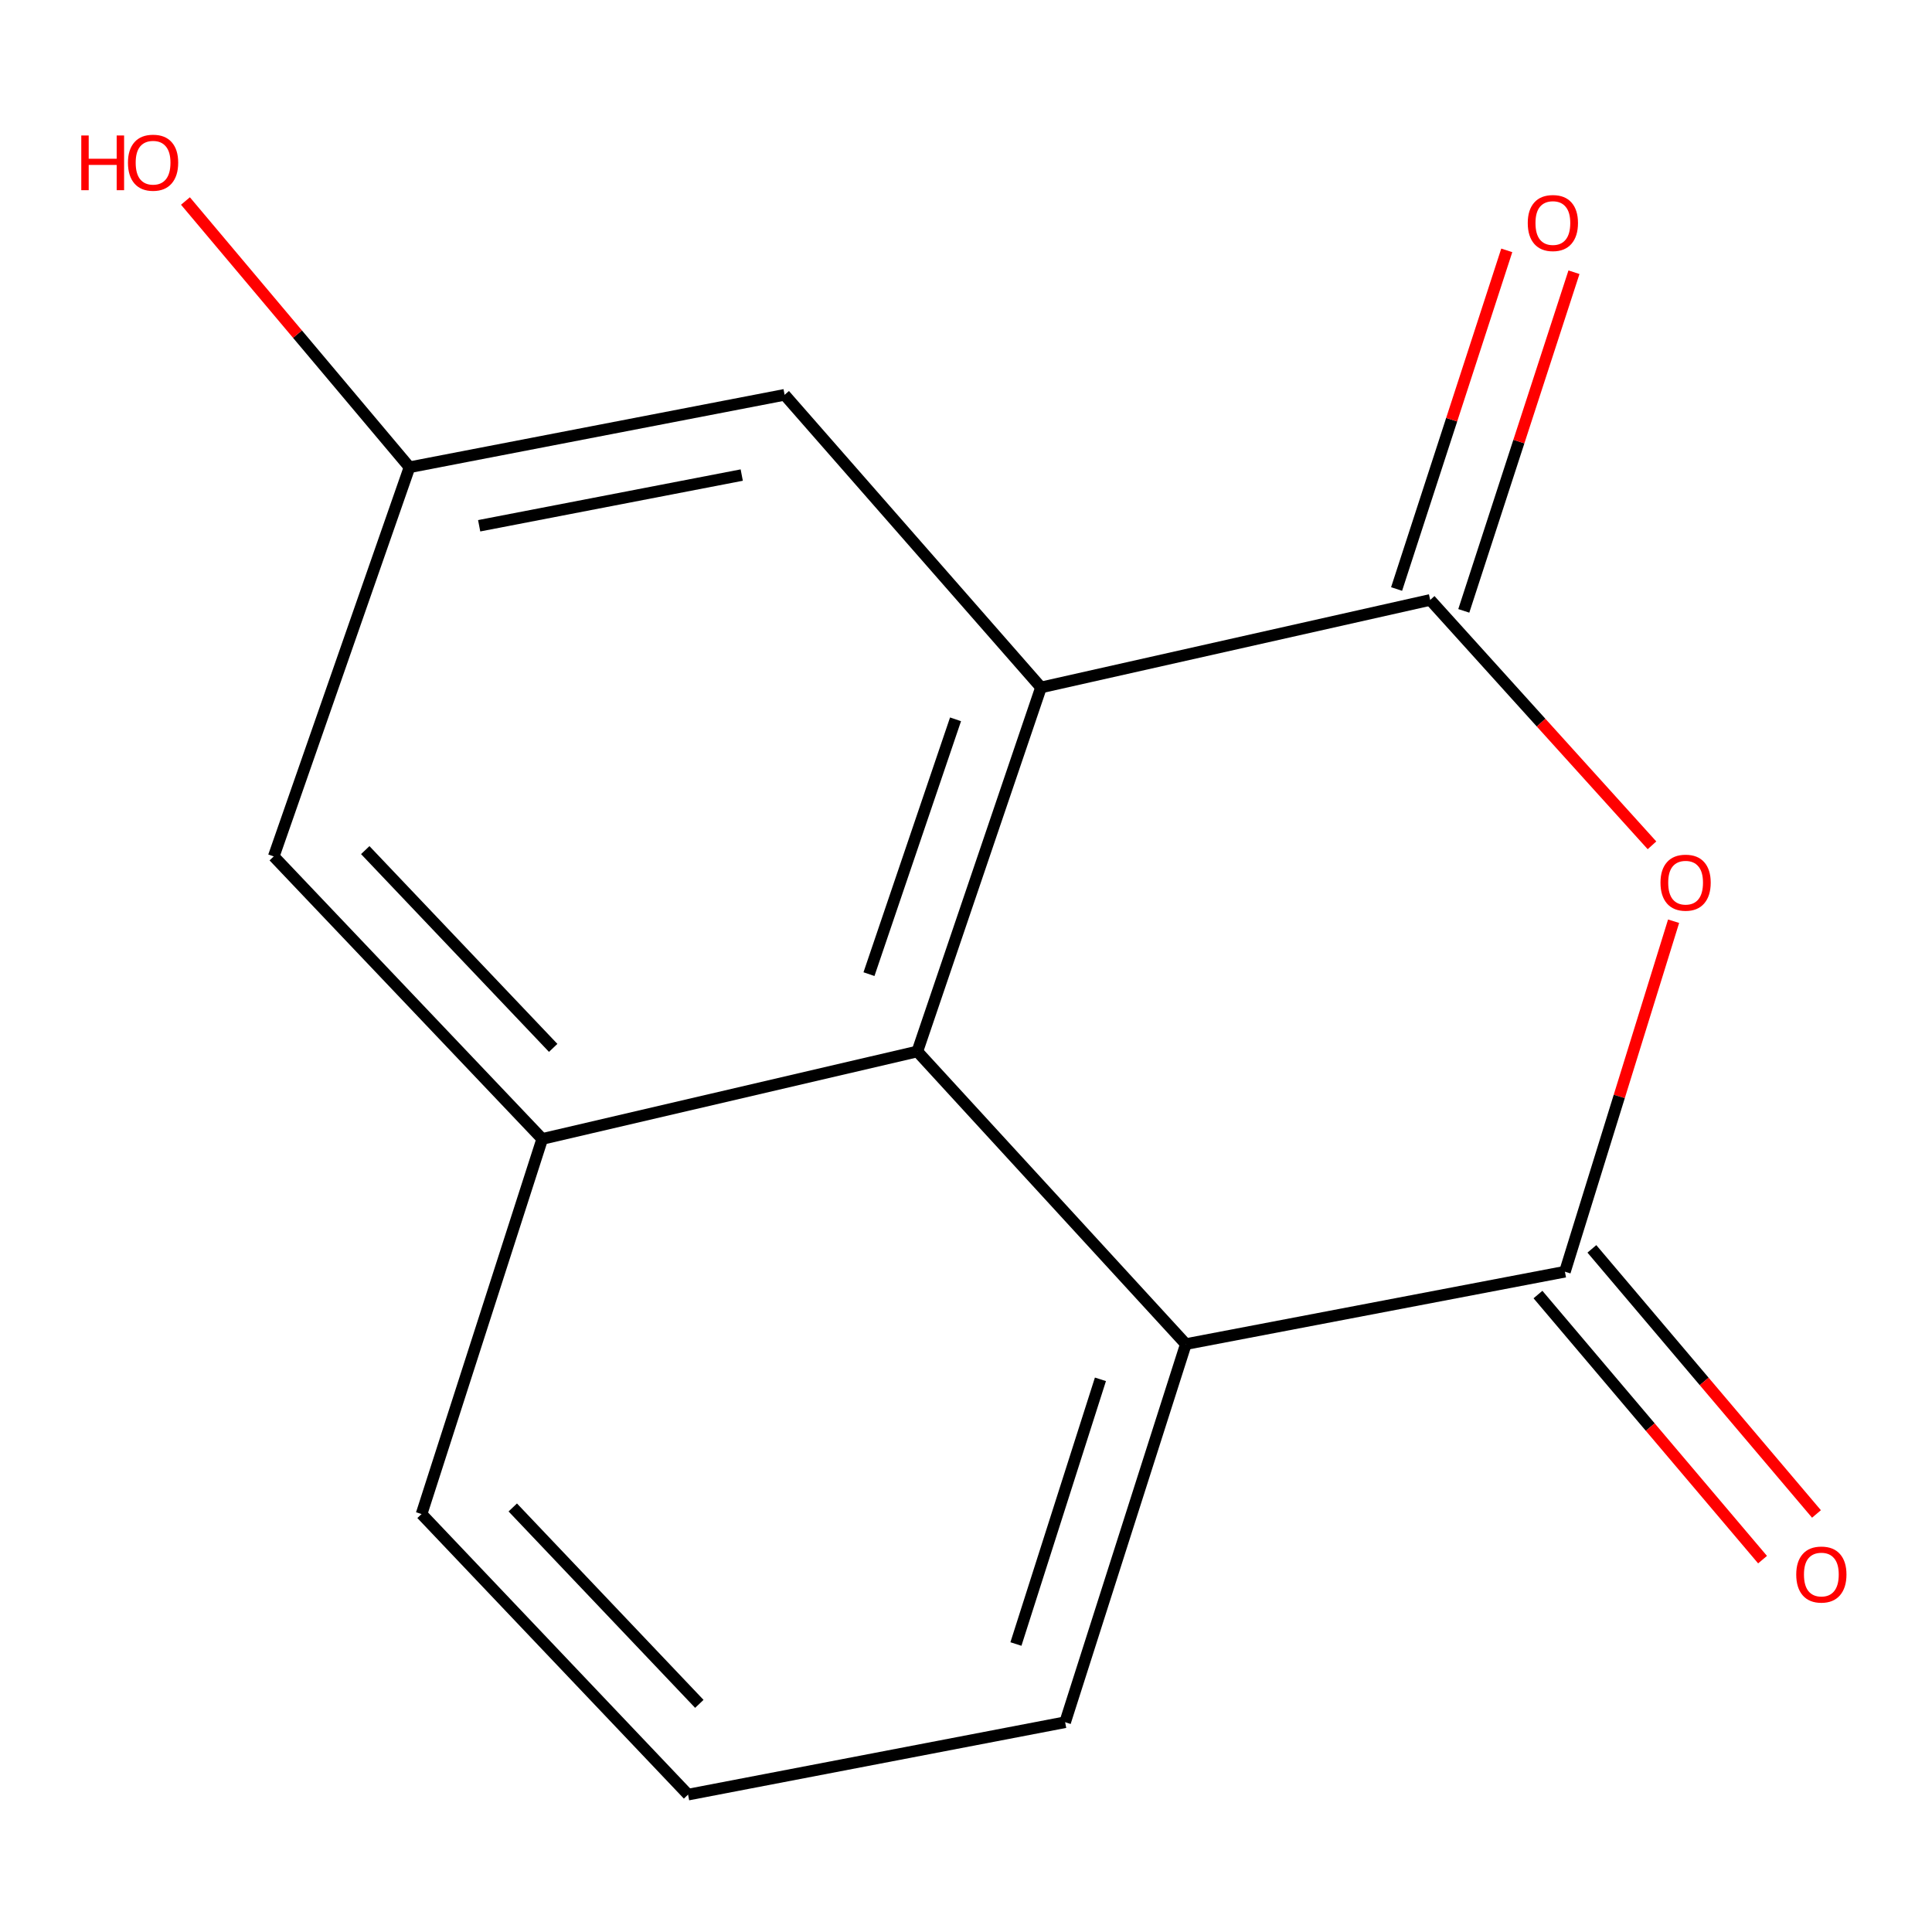 <?xml version='1.0' encoding='iso-8859-1'?>
<svg version='1.1' baseProfile='full'
              xmlns='http://www.w3.org/2000/svg'
                      xmlns:rdkit='http://www.rdkit.org/xml'
                      xmlns:xlink='http://www.w3.org/1999/xlink'
                  xml:space='preserve'
width='1000px' height='1000px' viewBox='0 0 1000 1000'>
<!-- END OF HEADER -->
<rect style='opacity:1.0;fill:#FFFFFF;stroke:none' width='1000' height='1000' x='0' y='0'> </rect>
<path class='bond-0' d='M 740.265,310.527 L 797.666,374.032' style='fill:none;fill-rule:evenodd;stroke:#000000;stroke-width:6px;stroke-linecap:butt;stroke-linejoin:miter;stroke-opacity:1' />
<path class='bond-0' d='M 797.666,374.032 L 855.066,437.538' style='fill:none;fill-rule:evenodd;stroke:#FF0000;stroke-width:6px;stroke-linecap:butt;stroke-linejoin:miter;stroke-opacity:1' />
<path class='bond-1' d='M 740.265,310.527 L 538.818,355.819' style='fill:none;fill-rule:evenodd;stroke:#000000;stroke-width:6px;stroke-linecap:butt;stroke-linejoin:miter;stroke-opacity:1' />
<path class='bond-7' d='M 757.656,316.185 L 786.169,228.546' style='fill:none;fill-rule:evenodd;stroke:#000000;stroke-width:6px;stroke-linecap:butt;stroke-linejoin:miter;stroke-opacity:1' />
<path class='bond-7' d='M 786.169,228.546 L 814.683,140.907' style='fill:none;fill-rule:evenodd;stroke:#FF0000;stroke-width:6px;stroke-linecap:butt;stroke-linejoin:miter;stroke-opacity:1' />
<path class='bond-7' d='M 722.875,304.869 L 751.389,217.23' style='fill:none;fill-rule:evenodd;stroke:#000000;stroke-width:6px;stroke-linecap:butt;stroke-linejoin:miter;stroke-opacity:1' />
<path class='bond-7' d='M 751.389,217.23 L 779.902,129.591' style='fill:none;fill-rule:evenodd;stroke:#FF0000;stroke-width:6px;stroke-linecap:butt;stroke-linejoin:miter;stroke-opacity:1' />
<path class='bond-2' d='M 866.252,476.819 L 838.127,567.527' style='fill:none;fill-rule:evenodd;stroke:#FF0000;stroke-width:6px;stroke-linecap:butt;stroke-linejoin:miter;stroke-opacity:1' />
<path class='bond-2' d='M 838.127,567.527 L 810.002,658.234' style='fill:none;fill-rule:evenodd;stroke:#000000;stroke-width:6px;stroke-linecap:butt;stroke-linejoin:miter;stroke-opacity:1' />
<path class='bond-3' d='M 538.818,355.819 L 474.812,544.242' style='fill:none;fill-rule:evenodd;stroke:#000000;stroke-width:6px;stroke-linecap:butt;stroke-linejoin:miter;stroke-opacity:1' />
<path class='bond-3' d='M 494.586,372.318 L 449.781,504.214' style='fill:none;fill-rule:evenodd;stroke:#000000;stroke-width:6px;stroke-linecap:butt;stroke-linejoin:miter;stroke-opacity:1' />
<path class='bond-6' d='M 538.818,355.819 L 406.112,204.358' style='fill:none;fill-rule:evenodd;stroke:#000000;stroke-width:6px;stroke-linecap:butt;stroke-linejoin:miter;stroke-opacity:1' />
<path class='bond-9' d='M 796.049,670.055 L 854.172,738.66' style='fill:none;fill-rule:evenodd;stroke:#000000;stroke-width:6px;stroke-linecap:butt;stroke-linejoin:miter;stroke-opacity:1' />
<path class='bond-9' d='M 854.172,738.66 L 912.295,807.265' style='fill:none;fill-rule:evenodd;stroke:#FF0000;stroke-width:6px;stroke-linecap:butt;stroke-linejoin:miter;stroke-opacity:1' />
<path class='bond-9' d='M 823.955,646.413 L 882.078,715.018' style='fill:none;fill-rule:evenodd;stroke:#000000;stroke-width:6px;stroke-linecap:butt;stroke-linejoin:miter;stroke-opacity:1' />
<path class='bond-9' d='M 882.078,715.018 L 940.201,783.622' style='fill:none;fill-rule:evenodd;stroke:#FF0000;stroke-width:6px;stroke-linecap:butt;stroke-linejoin:miter;stroke-opacity:1' />
<path class='bond-15' d='M 810.002,658.234 L 613.797,695.703' style='fill:none;fill-rule:evenodd;stroke:#000000;stroke-width:6px;stroke-linecap:butt;stroke-linejoin:miter;stroke-opacity:1' />
<path class='bond-4' d='M 474.812,544.242 L 613.797,695.703' style='fill:none;fill-rule:evenodd;stroke:#000000;stroke-width:6px;stroke-linecap:butt;stroke-linejoin:miter;stroke-opacity:1' />
<path class='bond-5' d='M 474.812,544.242 L 280.659,589.513' style='fill:none;fill-rule:evenodd;stroke:#000000;stroke-width:6px;stroke-linecap:butt;stroke-linejoin:miter;stroke-opacity:1' />
<path class='bond-12' d='M 613.797,695.703 L 551.315,891.42' style='fill:none;fill-rule:evenodd;stroke:#000000;stroke-width:6px;stroke-linecap:butt;stroke-linejoin:miter;stroke-opacity:1' />
<path class='bond-12' d='M 569.582,713.937 L 525.844,850.939' style='fill:none;fill-rule:evenodd;stroke:#000000;stroke-width:6px;stroke-linecap:butt;stroke-linejoin:miter;stroke-opacity:1' />
<path class='bond-13' d='M 280.659,589.513 L 218.197,783.666' style='fill:none;fill-rule:evenodd;stroke:#000000;stroke-width:6px;stroke-linecap:butt;stroke-linejoin:miter;stroke-opacity:1' />
<path class='bond-16' d='M 280.659,589.513 L 141.694,443.274' style='fill:none;fill-rule:evenodd;stroke:#000000;stroke-width:6px;stroke-linecap:butt;stroke-linejoin:miter;stroke-opacity:1' />
<path class='bond-16' d='M 286.328,542.383 L 189.053,440.015' style='fill:none;fill-rule:evenodd;stroke:#000000;stroke-width:6px;stroke-linecap:butt;stroke-linejoin:miter;stroke-opacity:1' />
<path class='bond-10' d='M 406.112,204.358 L 211.959,241.847' style='fill:none;fill-rule:evenodd;stroke:#000000;stroke-width:6px;stroke-linecap:butt;stroke-linejoin:miter;stroke-opacity:1' />
<path class='bond-10' d='M 383.923,245.893 L 248.016,272.135' style='fill:none;fill-rule:evenodd;stroke:#000000;stroke-width:6px;stroke-linecap:butt;stroke-linejoin:miter;stroke-opacity:1' />
<path class='bond-8' d='M 141.694,443.274 L 211.959,241.847' style='fill:none;fill-rule:evenodd;stroke:#000000;stroke-width:6px;stroke-linecap:butt;stroke-linejoin:miter;stroke-opacity:1' />
<path class='bond-11' d='M 211.959,241.847 L 153.975,172.944' style='fill:none;fill-rule:evenodd;stroke:#000000;stroke-width:6px;stroke-linecap:butt;stroke-linejoin:miter;stroke-opacity:1' />
<path class='bond-11' d='M 153.975,172.944 L 95.99,104.041' style='fill:none;fill-rule:evenodd;stroke:#FF0000;stroke-width:6px;stroke-linecap:butt;stroke-linejoin:miter;stroke-opacity:1' />
<path class='bond-17' d='M 551.315,891.42 L 356.146,928.889' style='fill:none;fill-rule:evenodd;stroke:#000000;stroke-width:6px;stroke-linecap:butt;stroke-linejoin:miter;stroke-opacity:1' />
<path class='bond-14' d='M 218.197,783.666 L 356.146,928.889' style='fill:none;fill-rule:evenodd;stroke:#000000;stroke-width:6px;stroke-linecap:butt;stroke-linejoin:miter;stroke-opacity:1' />
<path class='bond-14' d='M 265.408,780.26 L 361.972,881.916' style='fill:none;fill-rule:evenodd;stroke:#000000;stroke-width:6px;stroke-linecap:butt;stroke-linejoin:miter;stroke-opacity:1' />
<path  class='atom-1' d='M 859.464 456.867
Q 859.464 450.067, 862.824 446.267
Q 866.184 442.467, 872.464 442.467
Q 878.744 442.467, 882.104 446.267
Q 885.464 450.067, 885.464 456.867
Q 885.464 463.747, 882.064 467.667
Q 878.664 471.547, 872.464 471.547
Q 866.224 471.547, 862.824 467.667
Q 859.464 463.787, 859.464 456.867
M 872.464 468.347
Q 876.784 468.347, 879.104 465.467
Q 881.464 462.547, 881.464 456.867
Q 881.464 451.307, 879.104 448.507
Q 876.784 445.667, 872.464 445.667
Q 868.144 445.667, 865.784 448.467
Q 863.464 451.267, 863.464 456.867
Q 863.464 462.587, 865.784 465.467
Q 868.144 468.347, 872.464 468.347
' fill='#FF0000'/>
<path  class='atom-8' d='M 790.764 115.438
Q 790.764 108.638, 794.124 104.838
Q 797.484 101.038, 803.764 101.038
Q 810.044 101.038, 813.404 104.838
Q 816.764 108.638, 816.764 115.438
Q 816.764 122.318, 813.364 126.238
Q 809.964 130.118, 803.764 130.118
Q 797.524 130.118, 794.124 126.238
Q 790.764 122.358, 790.764 115.438
M 803.764 126.918
Q 808.084 126.918, 810.404 124.038
Q 812.764 121.118, 812.764 115.438
Q 812.764 109.878, 810.404 107.078
Q 808.084 104.238, 803.764 104.238
Q 799.444 104.238, 797.084 107.038
Q 794.764 109.838, 794.764 115.438
Q 794.764 121.158, 797.084 124.038
Q 799.444 126.918, 803.764 126.918
' fill='#FF0000'/>
<path  class='atom-10' d='M 929.729 814.977
Q 929.729 808.177, 933.089 804.377
Q 936.449 800.577, 942.729 800.577
Q 949.009 800.577, 952.369 804.377
Q 955.729 808.177, 955.729 814.977
Q 955.729 821.857, 952.329 825.777
Q 948.929 829.657, 942.729 829.657
Q 936.489 829.657, 933.089 825.777
Q 929.729 821.897, 929.729 814.977
M 942.729 826.457
Q 947.049 826.457, 949.369 823.577
Q 951.729 820.657, 951.729 814.977
Q 951.729 809.417, 949.369 806.617
Q 947.049 803.777, 942.729 803.777
Q 938.409 803.777, 936.049 806.577
Q 933.729 809.377, 933.729 814.977
Q 933.729 820.697, 936.049 823.577
Q 938.409 826.457, 942.729 826.457
' fill='#FF0000'/>
<path  class='atom-12' d='M 42.072 70.127
L 45.912 70.127
L 45.912 82.167
L 60.392 82.167
L 60.392 70.127
L 64.232 70.127
L 64.232 98.447
L 60.392 98.447
L 60.392 85.367
L 45.912 85.367
L 45.912 98.447
L 42.072 98.447
L 42.072 70.127
' fill='#FF0000'/>
<path  class='atom-12' d='M 66.232 84.207
Q 66.232 77.407, 69.592 73.607
Q 72.952 69.807, 79.232 69.807
Q 85.512 69.807, 88.872 73.607
Q 92.232 77.407, 92.232 84.207
Q 92.232 91.087, 88.832 95.007
Q 85.432 98.887, 79.232 98.887
Q 72.992 98.887, 69.592 95.007
Q 66.232 91.127, 66.232 84.207
M 79.232 95.687
Q 83.552 95.687, 85.872 92.807
Q 88.232 89.887, 88.232 84.207
Q 88.232 78.647, 85.872 75.847
Q 83.552 73.007, 79.232 73.007
Q 74.912 73.007, 72.552 75.807
Q 70.232 78.607, 70.232 84.207
Q 70.232 89.927, 72.552 92.807
Q 74.912 95.687, 79.232 95.687
' fill='#FF0000'/>
</svg>
